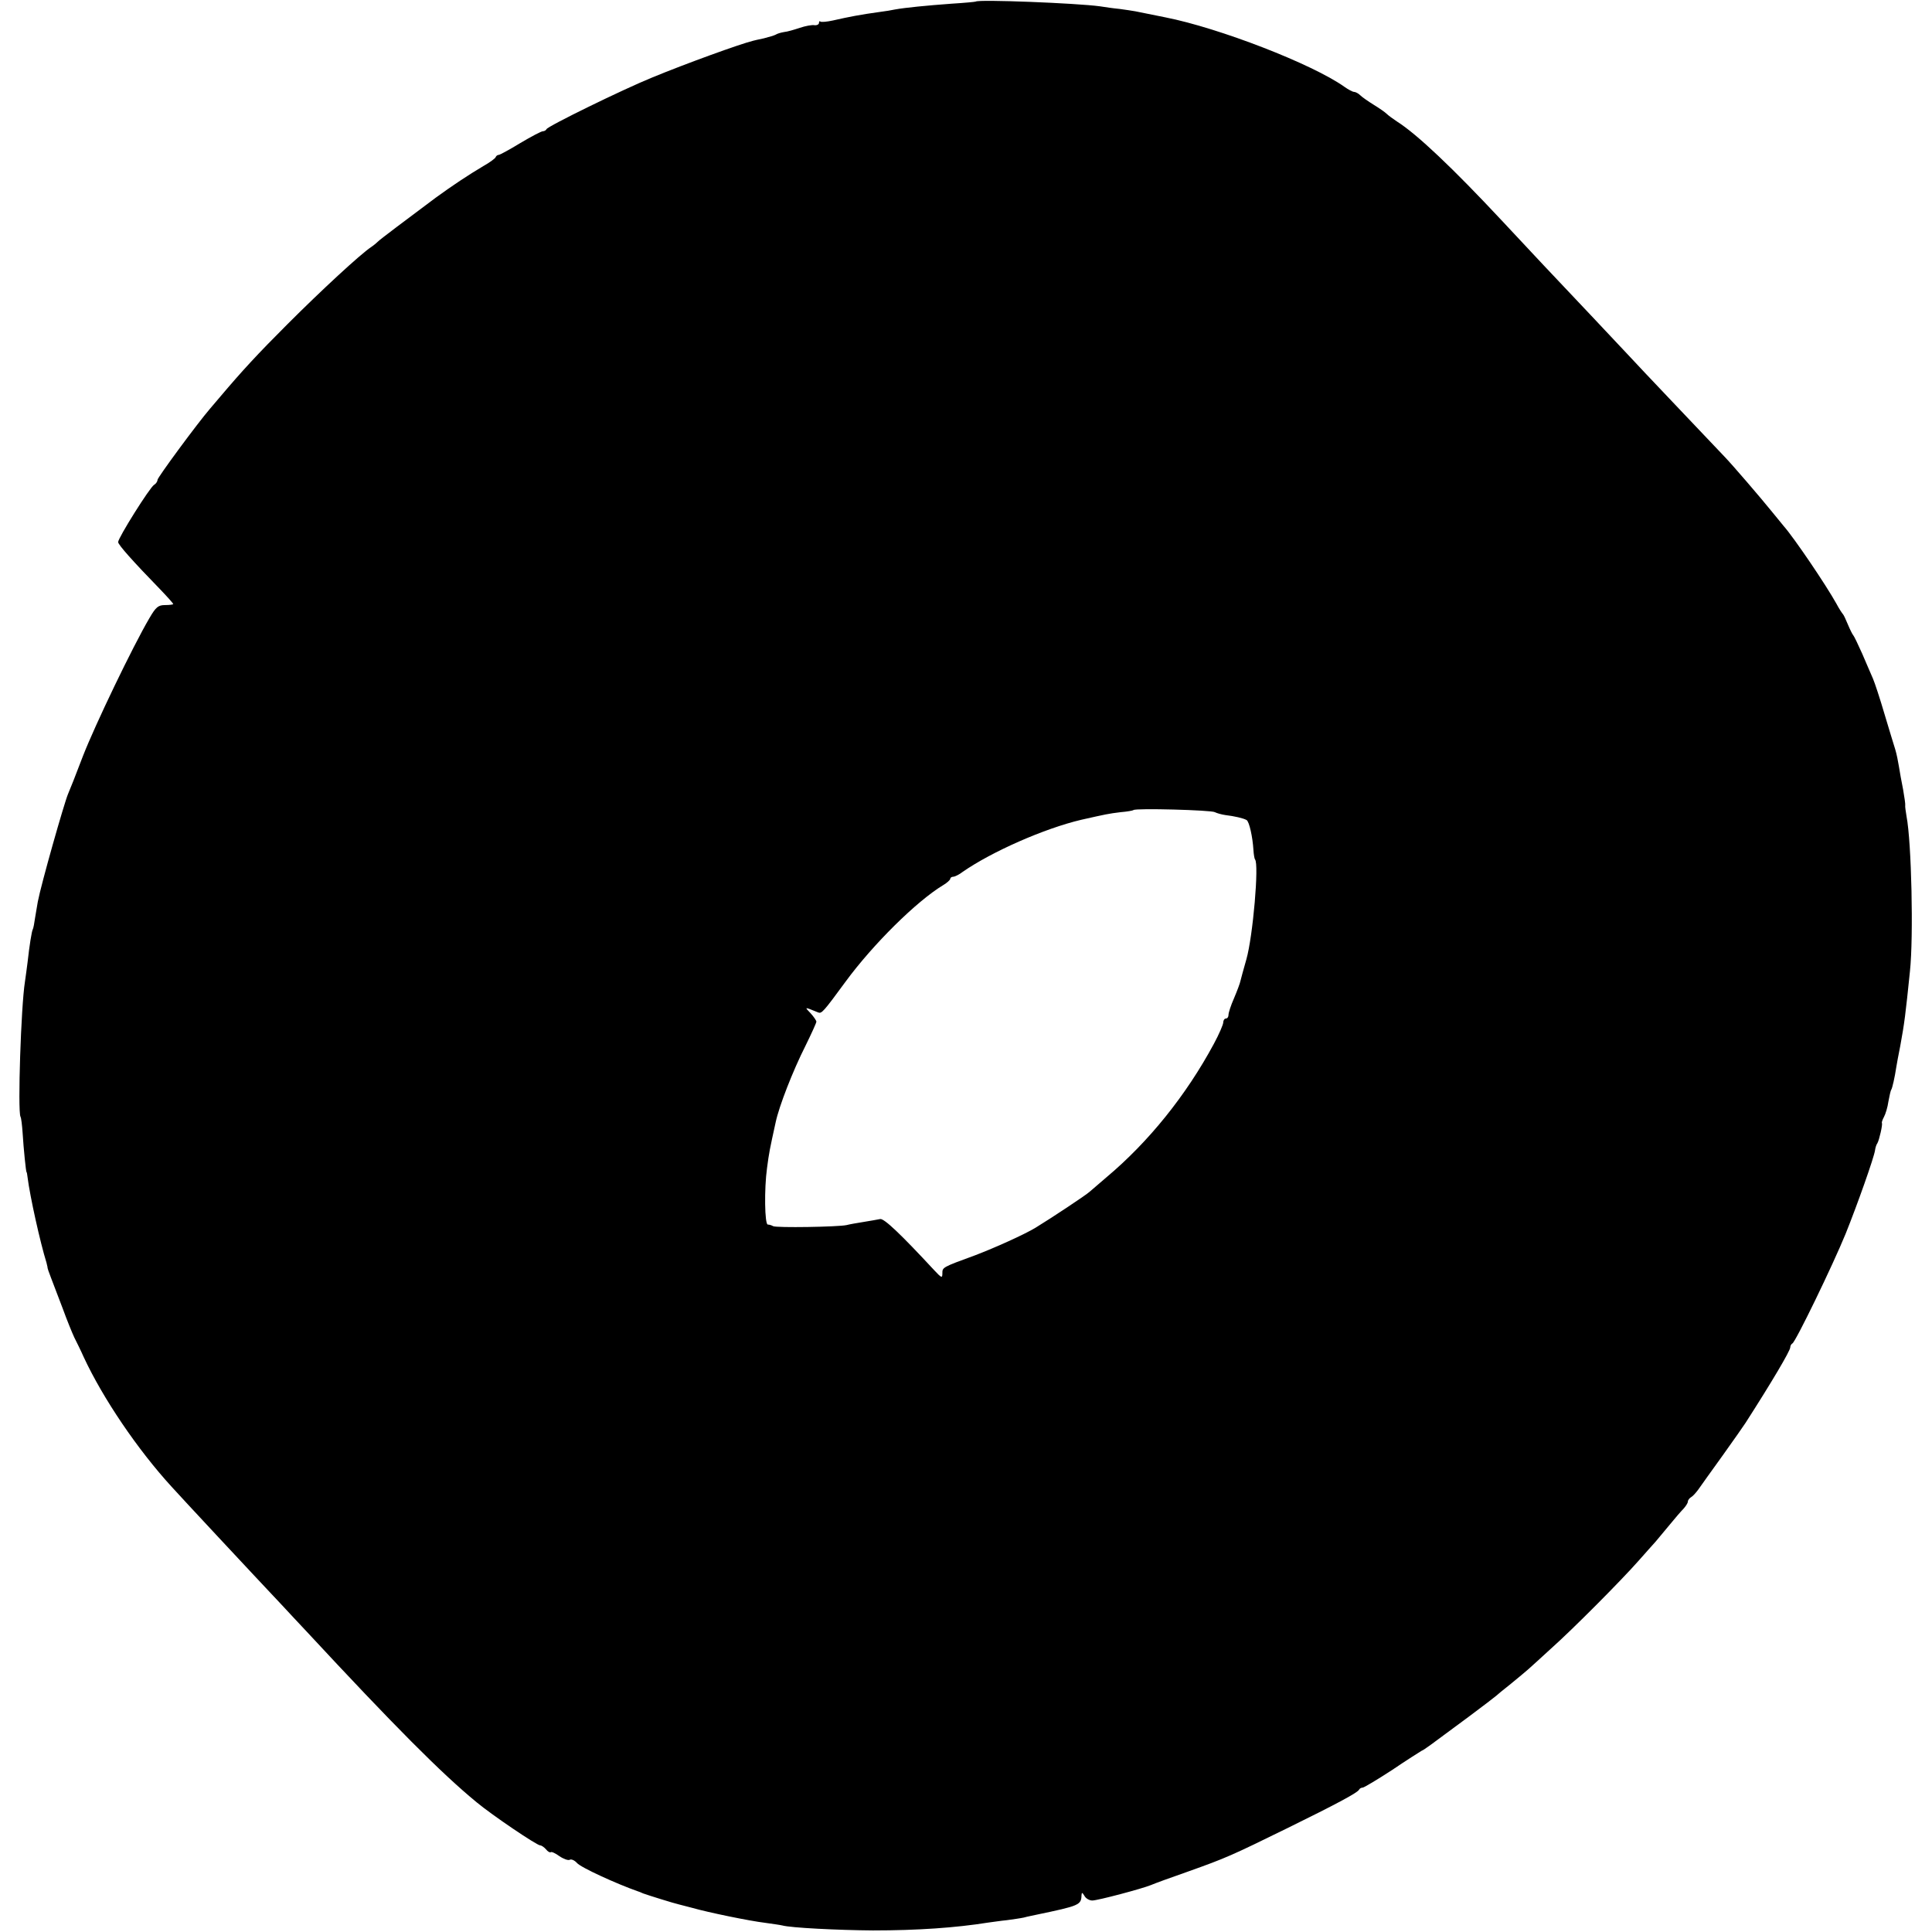 <?xml version="1.0" standalone="no"?>
<!DOCTYPE svg PUBLIC "-//W3C//DTD SVG 20010904//EN"
 "http://www.w3.org/TR/2001/REC-SVG-20010904/DTD/svg10.dtd">
<svg version="1.0" xmlns="http://www.w3.org/2000/svg"
 width="736pt" height="736pt" viewBox="0 0 736 736"
 preserveAspectRatio="xMidYMid meet">
<g transform="translate(0,736) scale(0.1,-0.1)"
fill="#000000" stroke="none">
<path d="M3717 7354 c-1 -1 -42 -5 -91 -8 -96 -7 -177 -15 -216 -22 -14 -3
-38 -7 -55 -9 -80 -11 -120 -19 -182 -33 -23 -5 -44 -7 -48 -4 -3 3 -5 0 -5
-5 0 -6 -8 -10 -17 -9 -10 2 -35 -3 -56 -10 -21 -7 -48 -15 -60 -16 -12 -2
-26 -6 -32 -10 -5 -3 -26 -9 -45 -14 -19 -4 -37 -8 -40 -9 -50 -12 -259 -88
-385 -140 -113 -46 -399 -186 -403 -197 -2 -4 -8 -8 -14 -8 -6 0 -44 -20 -86
-45 -41 -25 -78 -45 -82 -45 -5 0 -10 -4 -12 -9 -1 -4 -21 -19 -44 -32 -61
-36 -122 -77 -184 -122 -110 -82 -215 -161 -220 -167 -3 -3 -14 -13 -26 -21
-42 -28 -191 -166 -319 -294 -114 -114 -173 -178 -255 -275 -12 -14 -30 -35
-40 -47 -49 -57 -200 -262 -200 -271 0 -6 -6 -15 -13 -19 -16 -9 -137 -202
-137 -218 0 -10 56 -73 161 -181 27 -28 49 -53 49 -55 0 -2 -14 -4 -31 -4 -26
0 -35 -7 -60 -50 -64 -109 -207 -407 -253 -525 -26 -69 -52 -134 -57 -145 -15
-36 -102 -342 -115 -410 -2 -10 -6 -37 -10 -59 -3 -22 -7 -43 -9 -46 -4 -6
-13 -62 -20 -126 -3 -22 -7 -55 -10 -74 -15 -93 -28 -492 -17 -514 3 -5 6 -32
8 -60 4 -65 13 -151 15 -151 1 0 3 -9 4 -20 9 -72 48 -248 72 -325 2 -8 4 -16
4 -17 -1 -2 5 -20 13 -40 8 -21 28 -74 45 -118 16 -44 36 -93 44 -110 8 -16
25 -50 36 -75 73 -157 205 -352 335 -494 36 -40 296 -319 426 -457 19 -21 58
-62 85 -91 337 -363 517 -544 651 -654 59 -49 229 -164 242 -164 5 0 15 -7 22
-15 7 -9 15 -13 18 -11 3 3 18 -4 33 -15 16 -11 34 -17 39 -14 6 4 19 -2 28
-12 14 -17 152 -80 232 -108 3 -1 12 -4 20 -8 22 -8 119 -38 133 -41 7 -2 31
-8 54 -14 59 -17 219 -50 278 -57 28 -4 57 -8 65 -10 32 -9 212 -18 345 -19
169 0 315 10 440 30 17 2 48 7 70 9 22 3 51 7 65 10 14 4 36 8 49 11 163 34
170 37 171 74 1 12 3 11 11 -2 5 -10 19 -18 30 -18 21 0 190 45 224 59 11 5
74 28 140 51 146 52 166 61 380 166 187 92 268 135 273 147 2 4 8 7 13 7 5 0
55 30 112 67 56 38 107 70 112 73 12 5 26 16 180 130 55 41 102 77 105 80 3 3
27 23 55 45 27 22 57 47 66 55 9 8 49 44 88 80 81 72 266 258 333 334 24 27
53 60 65 73 11 13 36 43 55 66 18 22 41 49 51 59 9 10 17 22 17 28 0 5 6 13
13 17 7 4 19 18 27 29 8 12 50 70 93 130 43 60 82 116 87 124 97 151 170 274
170 287 0 6 4 13 8 15 12 5 154 298 203 418 45 112 108 290 112 318 1 9 5 22
9 27 7 12 21 73 17 77 -1 2 2 12 8 23 6 11 14 37 17 59 4 21 8 41 11 45 4 7
13 46 19 86 2 11 8 47 15 80 16 87 20 119 37 285 14 131 6 492 -13 590 -3 19
-6 38 -5 42 1 4 -3 31 -8 60 -6 29 -13 69 -16 88 -3 19 -9 49 -14 65 -5 17
-24 77 -41 135 -17 58 -37 119 -44 135 -7 17 -26 59 -41 95 -16 36 -31 67 -34
70 -3 3 -12 21 -20 40 -8 19 -16 37 -19 40 -3 3 -15 21 -25 40 -40 72 -162
252 -201 296 -5 7 -26 31 -45 55 -42 52 -150 178 -182 211 -71 75 -331 348
-358 378 -36 39 -245 260 -330 350 -30 32 -102 109 -160 171 -185 198 -322
328 -398 376 -15 10 -33 23 -39 29 -7 7 -29 22 -50 35 -21 13 -44 29 -51 36
-7 7 -18 13 -24 13 -5 0 -22 9 -36 19 -122 87 -479 225 -683 265 -31 6 -95 19
-114 23 -11 2 -38 6 -60 9 -22 2 -56 7 -75 10 -88 12 -463 27 -473 18z m911
-3088 c8 -4 26 -9 40 -11 34 -4 69 -12 81 -19 10 -6 23 -64 26 -114 1 -17 4
-34 6 -36 16 -16 -8 -294 -33 -381 -15 -53 -16 -57 -22 -80 -2 -11 -14 -42
-25 -68 -12 -27 -21 -55 -21 -63 0 -8 -4 -14 -10 -14 -5 0 -10 -7 -10 -15 0
-8 -16 -45 -36 -82 -105 -195 -248 -373 -409 -508 -26 -22 -55 -47 -64 -55
-14 -13 -147 -101 -206 -137 -43 -26 -154 -76 -230 -105 -126 -46 -125 -46
-125 -69 0 -19 -3 -18 -31 12 -127 137 -191 198 -206 195 -10 -2 -38 -7 -63
-11 -25 -4 -54 -9 -65 -12 -31 -7 -269 -11 -280 -4 -5 3 -14 6 -20 6 -12 0
-14 136 -3 215 8 61 10 70 33 175 13 61 65 195 114 292 22 45 41 86 41 91 0 4
-10 19 -22 32 -24 25 -25 25 29 3 13 -5 19 1 104 117 105 143 271 307 372 368
15 9 27 20 27 24 0 4 5 8 11 8 6 0 23 8 37 19 111 77 311 165 451 198 98 22
102 23 150 29 25 2 47 6 49 8 7 8 298 0 310 -8z"/>
</g>
</svg>
